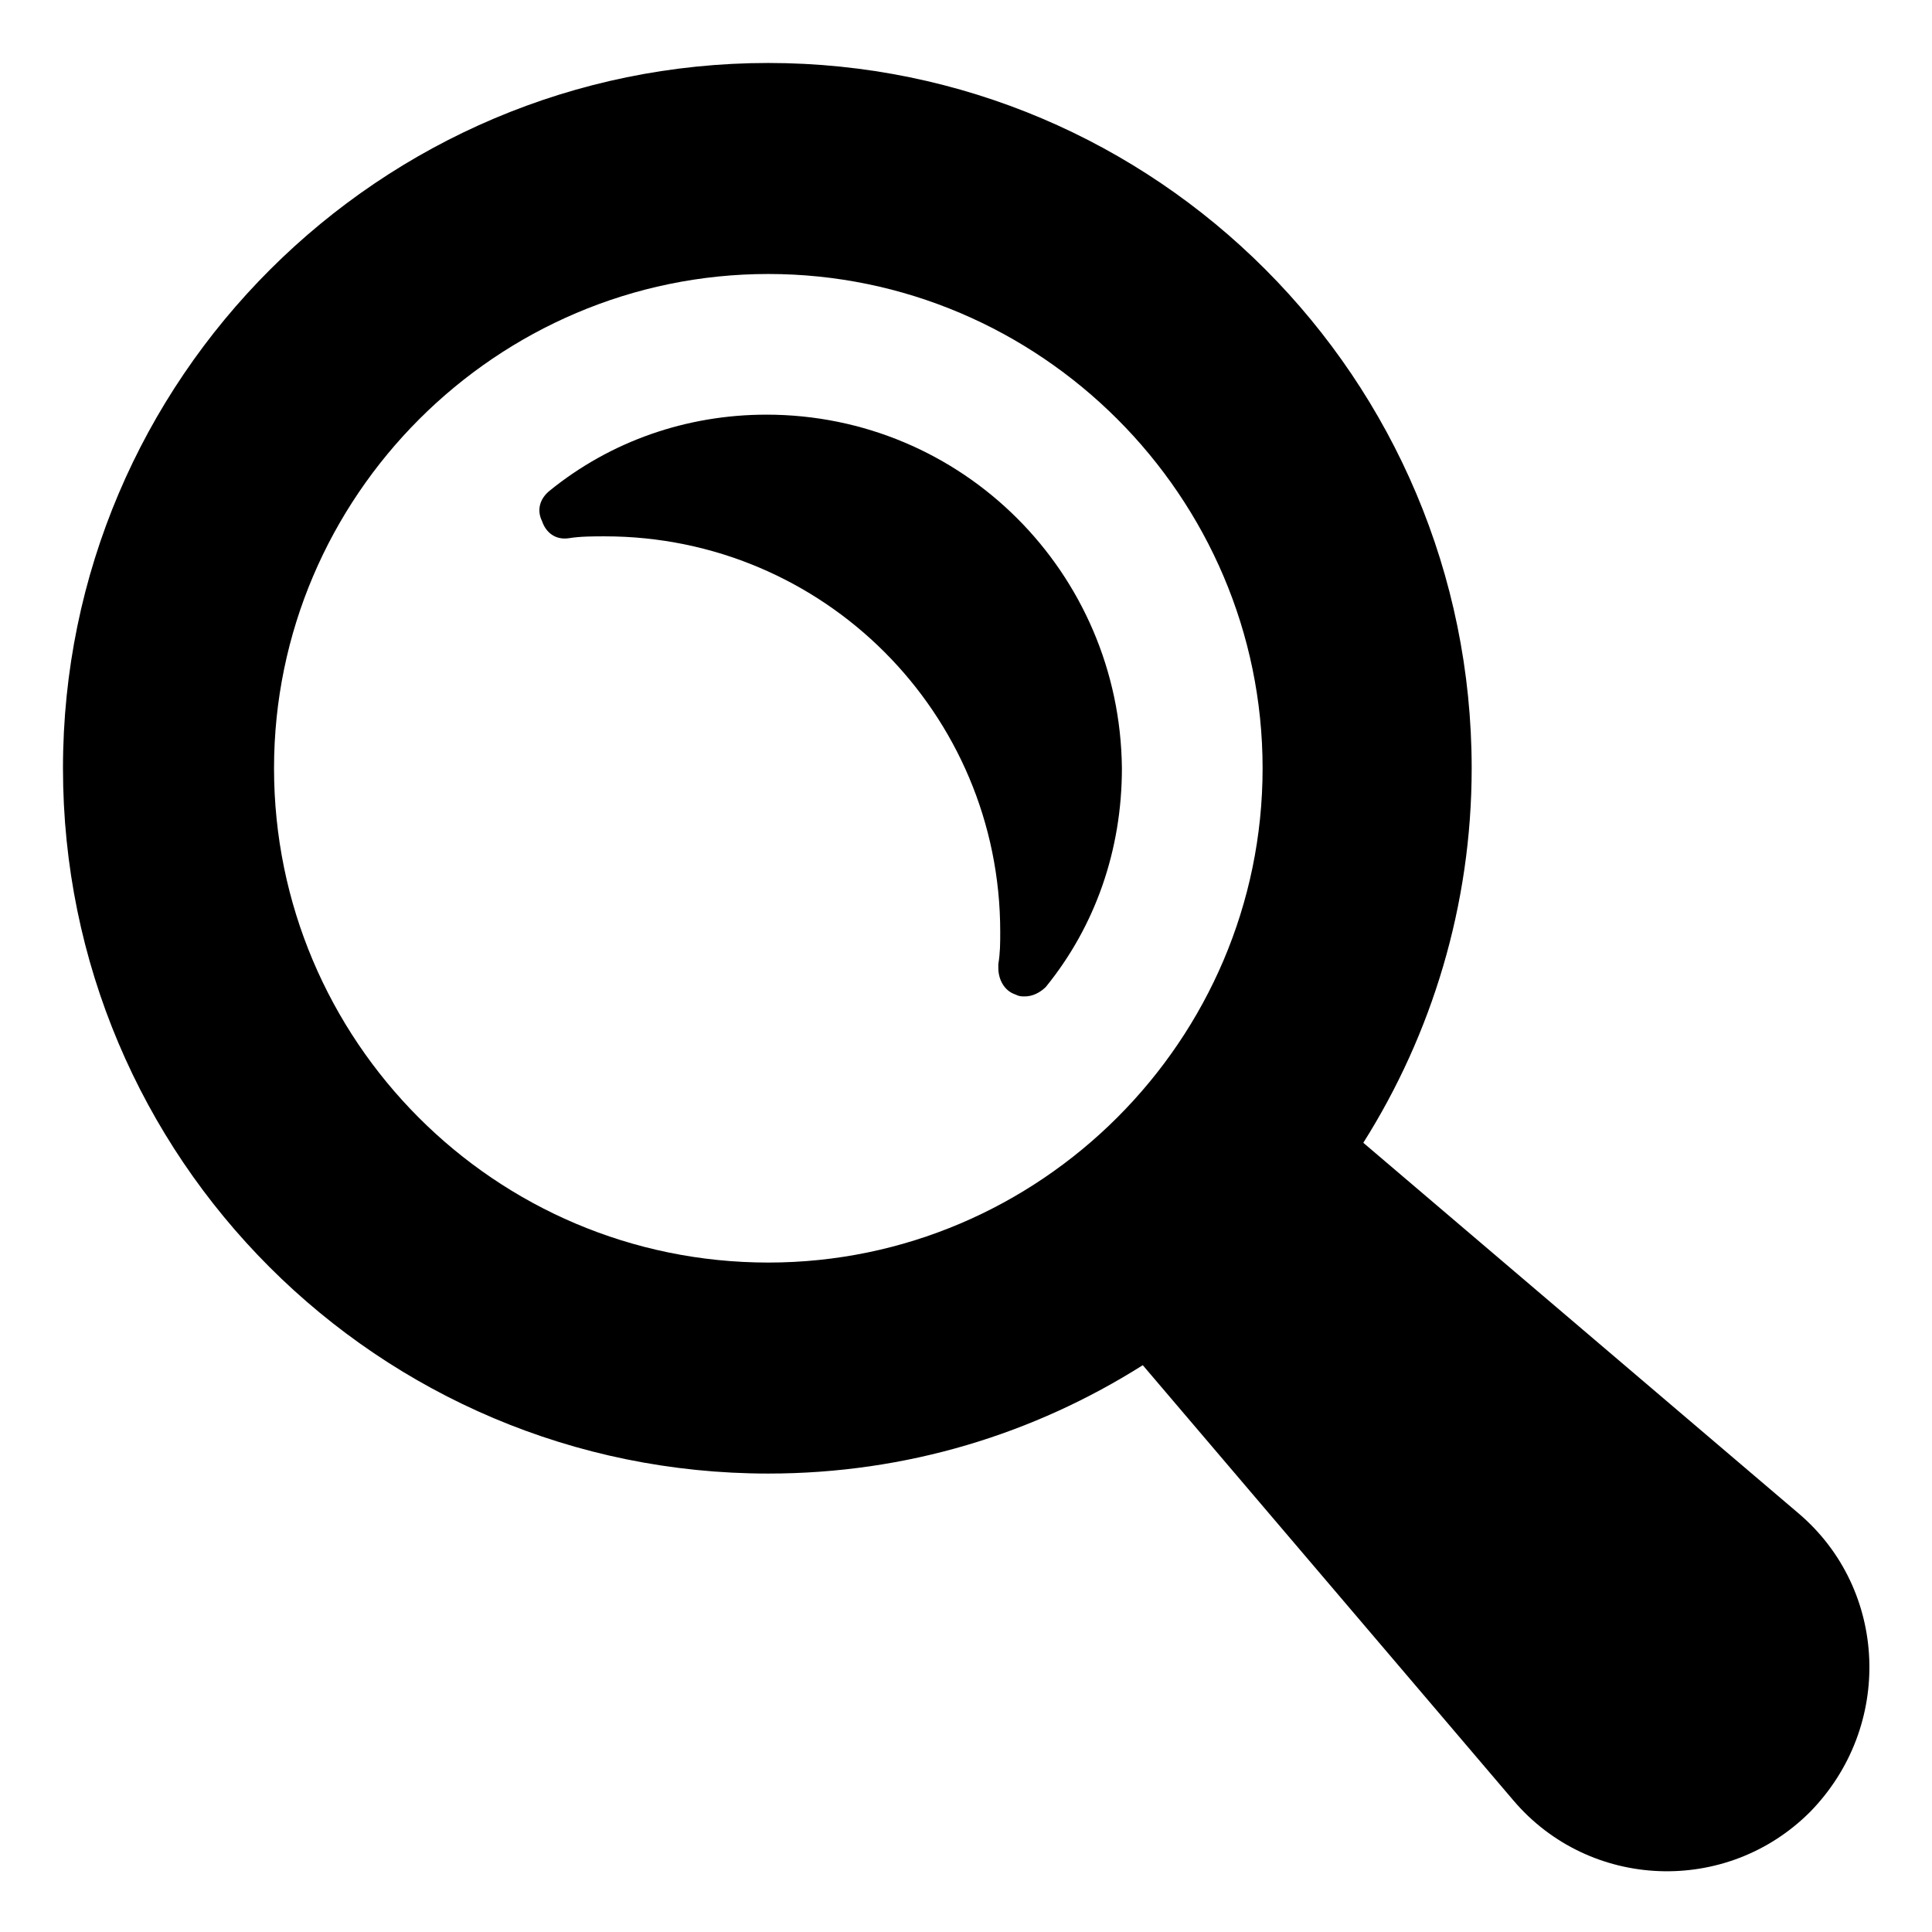 <?xml version="1.0" encoding="UTF-8"?>
<!-- Uploaded to: SVG Repo, www.svgrepo.com, Generator: SVG Repo Mixer Tools -->
<svg fill="#000000" width="800px" height="800px" version="1.1" viewBox="144 144 512 512" xmlns="http://www.w3.org/2000/svg">
 <g>
  <path d="m620.67 545.09-115.38-98.242c18.137-28.719 28.719-62.977 28.719-99.25 0-103.28-83.633-186.91-186.41-186.91-102.78 0-186.91 83.633-186.91 186.91s83.633 186.91 186.91 186.91c36.777 0 70.535-10.578 99.25-28.719l98.242 115.37c20.152 23.68 56.426 25.191 78.594 3.023 22.172-22.668 20.66-58.945-3.019-79.098zm-404.05-197.49c0-72.043 58.945-130.99 130.99-130.99 72.043 0 130.99 58.945 130.99 130.99 0 72.043-58.945 130.99-130.99 130.99-72.551 0-130.99-58.945-130.99-130.99z"/>
  <path d="m347.1 253.89c-21.16 0-41.312 7.055-57.434 20.152-2.519 2.016-3.527 5.039-2.016 8.062 1.008 3.023 3.527 5.039 7.055 4.535 3.023-0.504 6.551-0.504 9.574-0.504 57.938 0 104.79 46.855 104.79 104.79 0 3.023 0 5.543-0.504 8.566v1.008c0 3.023 1.512 6.047 4.535 7.055 1.008 0.504 1.512 0.504 2.519 0.504 2.016 0 4.031-1.008 5.543-2.519 13.098-16.121 20.152-36.273 20.152-57.938-0.508-51.898-42.324-93.715-94.219-93.715z"/>
 </g>
</svg>